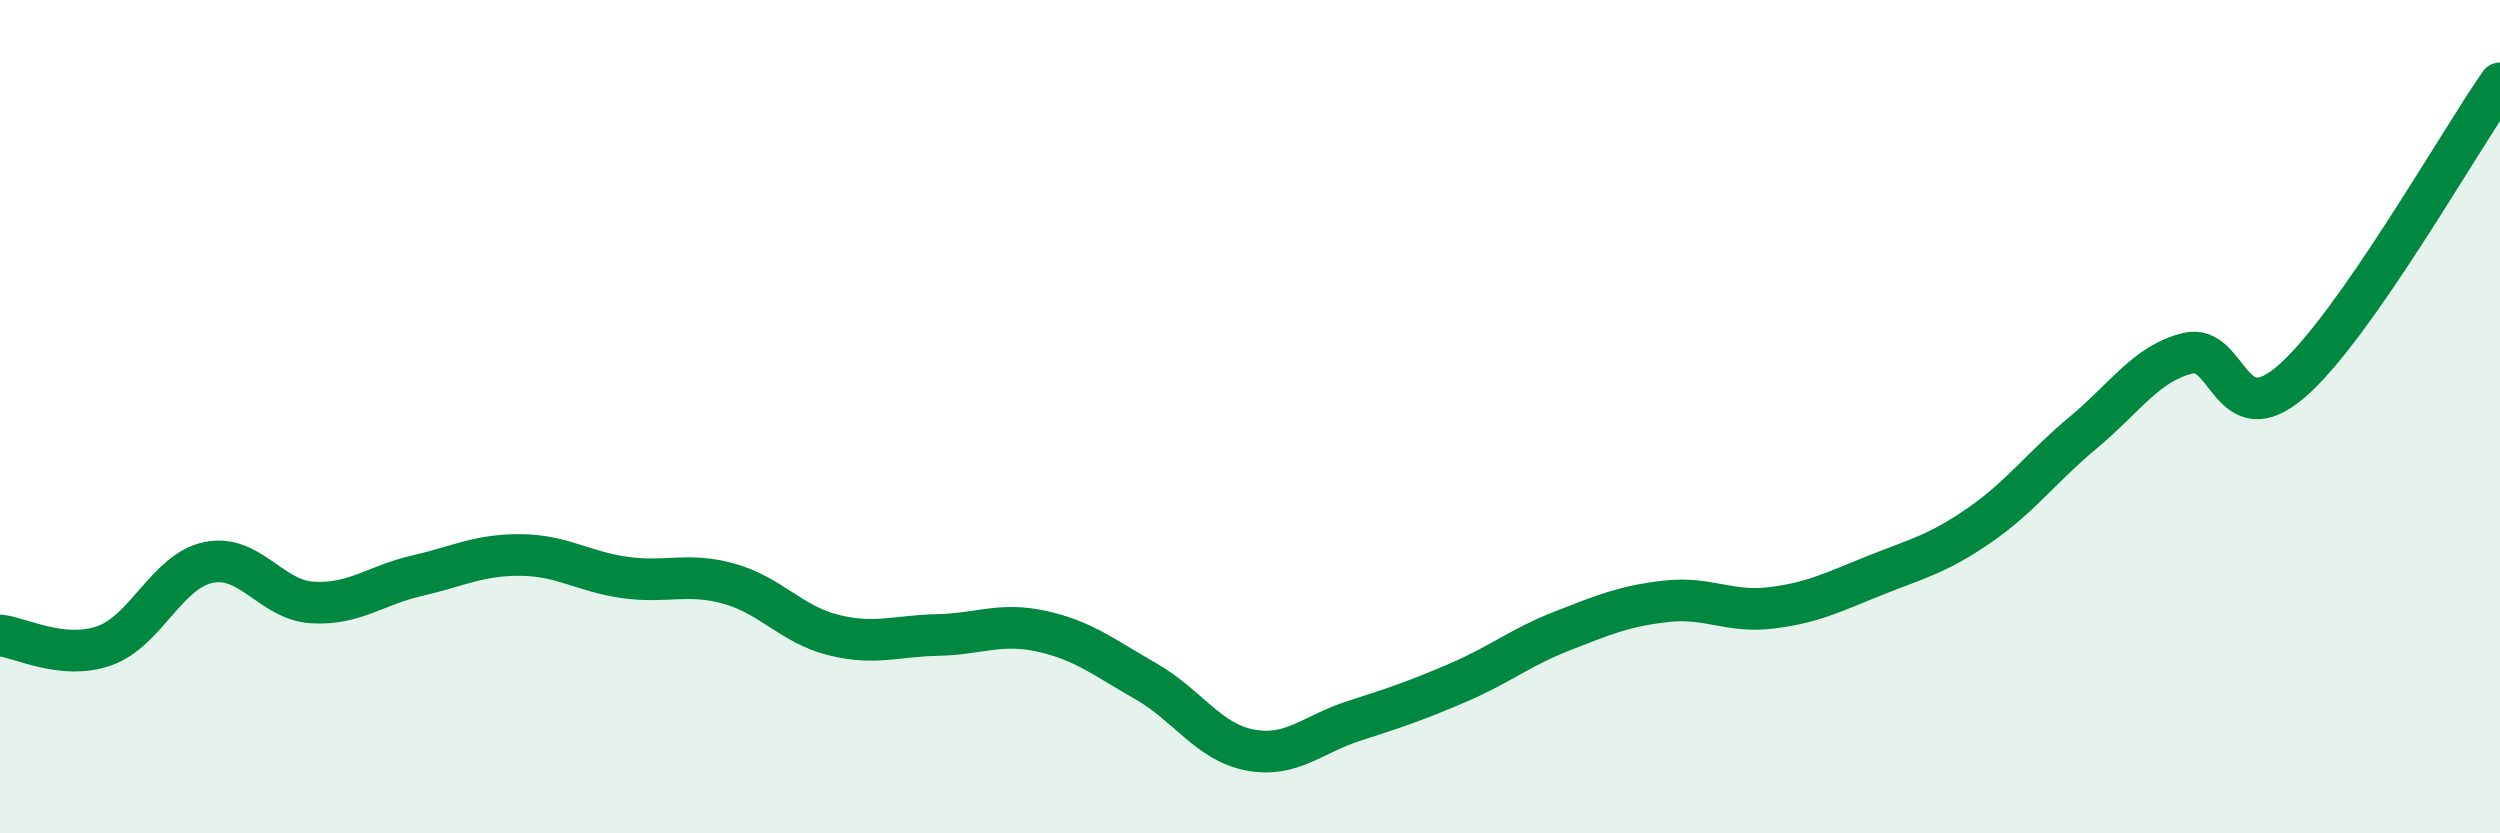 
    <svg width="60" height="20" viewBox="0 0 60 20" xmlns="http://www.w3.org/2000/svg">
      <path
        d="M 0,15.25 C 0.5,15.3 1.5,15.85 2.5,15.5 C 3.5,15.15 4,13.71 5,13.5 C 6,13.29 6.5,14.4 7.5,14.46 C 8.5,14.52 9,14.05 10,13.82 C 11,13.59 11.5,13.31 12.5,13.32 C 13.5,13.33 14,13.72 15,13.86 C 16,14 16.5,13.73 17.5,14.01 C 18.5,14.29 19,14.99 20,15.24 C 21,15.49 21.5,15.26 22.5,15.24 C 23.5,15.22 24,14.93 25,15.15 C 26,15.37 26.5,15.78 27.5,16.35 C 28.5,16.92 29,17.81 30,18 C 31,18.19 31.5,17.62 32.5,17.3 C 33.5,16.98 34,16.81 35,16.38 C 36,15.95 36.5,15.53 37.5,15.14 C 38.5,14.75 39,14.54 40,14.43 C 41,14.32 41.5,14.71 42.5,14.59 C 43.5,14.47 44,14.21 45,13.81 C 46,13.41 46.5,13.3 47.5,12.61 C 48.5,11.92 49,11.21 50,10.38 C 51,9.55 51.5,8.73 52.5,8.48 C 53.5,8.23 53.5,10.45 55,9.15 C 56.5,7.85 59,3.43 60,2L60 20L0 20Z"
        fill="#008740"
        opacity="0.1"
        stroke-linecap="round"
        stroke-linejoin="round"
      />
      <path
        d="M 0,15.25 C 0.5,15.3 1.5,15.85 2.5,15.5 C 3.5,15.15 4,13.71 5,13.5 C 6,13.29 6.5,14.4 7.5,14.46 C 8.5,14.52 9,14.05 10,13.82 C 11,13.59 11.5,13.31 12.5,13.32 C 13.5,13.33 14,13.72 15,13.86 C 16,14 16.5,13.73 17.5,14.01 C 18.5,14.29 19,14.99 20,15.24 C 21,15.49 21.5,15.26 22.5,15.24 C 23.5,15.22 24,14.93 25,15.15 C 26,15.37 26.5,15.78 27.5,16.35 C 28.5,16.92 29,17.81 30,18 C 31,18.19 31.5,17.62 32.5,17.3 C 33.5,16.98 34,16.81 35,16.38 C 36,15.95 36.5,15.53 37.5,15.14 C 38.5,14.75 39,14.54 40,14.43 C 41,14.32 41.5,14.71 42.5,14.59 C 43.5,14.47 44,14.21 45,13.81 C 46,13.41 46.5,13.3 47.5,12.61 C 48.5,11.92 49,11.21 50,10.38 C 51,9.55 51.5,8.73 52.5,8.48 C 53.5,8.23 53.5,10.45 55,9.15 C 56.5,7.85 59,3.43 60,2"
        stroke="#008740"
        stroke-width="1"
        fill="none"
        stroke-linecap="round"
        stroke-linejoin="round"
      />
    </svg>
  
